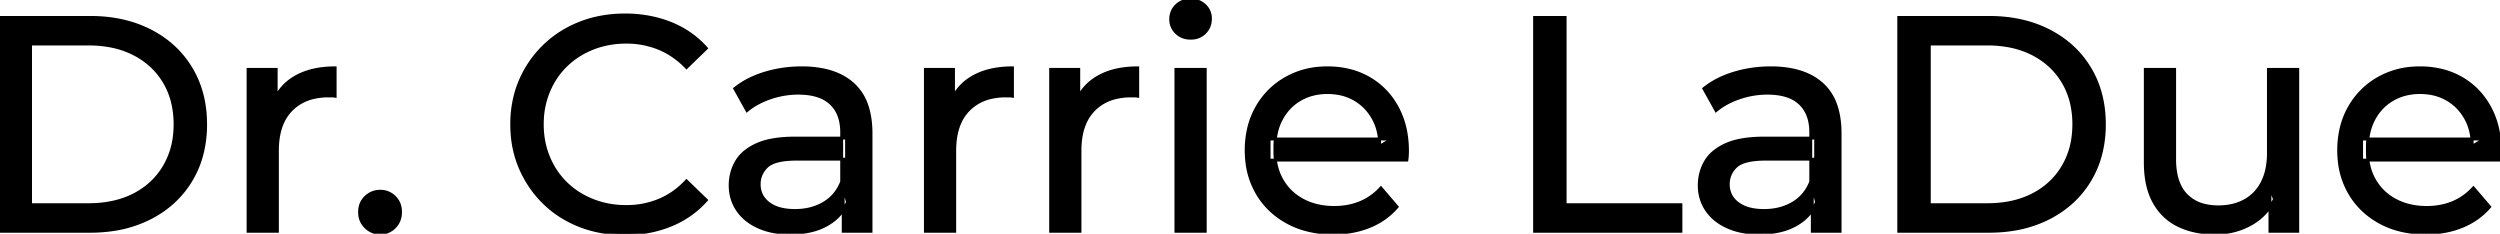 <svg width="818.3" height="76.501" viewBox="0 0 818.3 76.501" xmlns="http://www.w3.org/2000/svg"><g id="svgGroup" stroke-linecap="round" fill-rule="evenodd" font-size="9pt" stroke="#000000" stroke-width="0.25mm" fill="#000000" style="stroke:#000000;stroke-width:0.25mm;fill:#000000"><path d="M 460.5 52.4 L 415.4 52.4 L 415.4 45.5 L 455.5 45.5 L 451.6 47.9 Q 451.7 42.8 449.5 38.8 Q 447.3 34.8 443.45 32.55 A 16.407 16.407 0 0 0 437.27 30.478 A 20.958 20.958 0 0 0 434.5 30.3 A 18.951 18.951 0 0 0 429.257 31.002 A 16.245 16.245 0 0 0 425.6 32.55 Q 421.7 34.8 419.5 38.85 Q 417.3 42.9 417.3 48.1 L 417.3 49.7 A 19.574 19.574 0 0 0 418.108 55.408 A 17.088 17.088 0 0 0 419.75 59.15 Q 422.2 63.3 426.6 65.6 Q 431 67.9 436.7 67.9 A 23.904 23.904 0 0 0 441.916 67.351 A 20.04 20.04 0 0 0 445.25 66.3 Q 449.1 64.7 452 61.5 L 457.3 67.7 Q 453.7 71.9 448.35 74.1 A 29.254 29.254 0 0 1 440.403 76.085 A 36.365 36.365 0 0 1 436.4 76.3 Q 427.9 76.3 421.45 72.8 Q 415 69.3 411.45 63.2 A 26.235 26.235 0 0 1 408.071 52.578 A 32.734 32.734 0 0 1 407.9 49.2 A 30.8 30.8 0 0 1 408.874 41.315 A 25.671 25.671 0 0 1 411.35 35.2 Q 414.8 29.1 420.85 25.65 A 26.427 26.427 0 0 1 432.163 22.285 A 31.98 31.98 0 0 1 434.5 22.2 A 29.623 29.623 0 0 1 442.068 23.132 A 24.537 24.537 0 0 1 448.1 25.6 Q 454 29 457.35 35.15 A 27.193 27.193 0 0 1 460.304 44.105 A 35.51 35.51 0 0 1 460.7 49.5 Q 460.7 49.913 460.676 50.42 A 30.412 30.412 0 0 1 460.65 50.9 A 20.408 20.408 0 0 1 460.568 51.861 A 16.896 16.896 0 0 1 460.5 52.4 Z M 818.1 52.4 L 773 52.4 L 773 45.5 L 813.1 45.5 L 809.2 47.9 Q 809.3 42.8 807.1 38.8 Q 804.9 34.8 801.05 32.55 A 16.407 16.407 0 0 0 794.87 30.478 A 20.958 20.958 0 0 0 792.1 30.3 A 18.951 18.951 0 0 0 786.857 31.002 A 16.245 16.245 0 0 0 783.2 32.55 Q 779.3 34.8 777.1 38.85 Q 774.9 42.9 774.9 48.1 L 774.9 49.7 A 19.574 19.574 0 0 0 775.708 55.408 A 17.088 17.088 0 0 0 777.35 59.15 Q 779.8 63.3 784.2 65.6 Q 788.6 67.9 794.3 67.9 A 23.904 23.904 0 0 0 799.516 67.351 A 20.04 20.04 0 0 0 802.85 66.3 Q 806.7 64.7 809.6 61.5 L 814.9 67.7 Q 811.3 71.9 805.95 74.1 A 29.254 29.254 0 0 1 798.003 76.085 A 36.365 36.365 0 0 1 794 76.3 Q 785.5 76.3 779.05 72.8 Q 772.6 69.3 769.05 63.2 A 26.235 26.235 0 0 1 765.671 52.578 A 32.734 32.734 0 0 1 765.5 49.2 A 30.8 30.8 0 0 1 766.474 41.315 A 25.671 25.671 0 0 1 768.95 35.2 Q 772.4 29.1 778.45 25.65 A 26.427 26.427 0 0 1 789.763 22.285 A 31.98 31.98 0 0 1 792.1 22.2 A 29.623 29.623 0 0 1 799.668 23.132 A 24.537 24.537 0 0 1 805.7 25.6 Q 811.6 29 814.95 35.15 A 27.193 27.193 0 0 1 817.904 44.105 A 35.51 35.51 0 0 1 818.3 49.5 Q 818.3 49.913 818.276 50.42 A 30.412 30.412 0 0 1 818.25 50.9 A 20.408 20.408 0 0 1 818.168 51.861 A 16.896 16.896 0 0 1 818.1 52.4 Z M 231.2 15.8 L 224.7 22.1 A 26.705 26.705 0 0 0 218.212 17.05 A 24.602 24.602 0 0 0 215.7 15.85 A 27.886 27.886 0 0 0 205.178 13.801 A 31.612 31.612 0 0 0 205 13.8 A 30.61 30.61 0 0 0 197.123 14.789 A 27.448 27.448 0 0 0 194.05 15.8 Q 189 17.8 185.3 21.4 Q 181.6 25 179.55 29.95 A 27.309 27.309 0 0 0 177.541 39.086 A 31.85 31.85 0 0 0 177.5 40.7 Q 177.5 46.5 179.55 51.45 Q 181.6 56.4 185.3 60 Q 189 63.6 194.05 65.6 A 28.858 28.858 0 0 0 203.177 67.552 A 33.689 33.689 0 0 0 205 67.6 A 28.015 28.015 0 0 0 215.23 65.738 A 26.969 26.969 0 0 0 215.7 65.55 A 24.864 24.864 0 0 0 223.426 60.489 A 29.346 29.346 0 0 0 224.7 59.2 L 231.2 65.5 Q 226.4 70.9 219.55 73.7 A 37.994 37.994 0 0 1 208.146 76.357 A 45.512 45.512 0 0 1 204.5 76.5 Q 196.5 76.5 189.75 73.85 Q 183 71.2 178.05 66.35 Q 173.1 61.5 170.3 55 A 34.657 34.657 0 0 1 167.616 43.815 A 41.385 41.385 0 0 1 167.5 40.7 A 37.816 37.816 0 0 1 168.649 31.24 A 33.027 33.027 0 0 1 170.3 26.4 Q 173.1 19.9 178.1 15.05 Q 183.1 10.2 189.85 7.55 Q 196.6 4.9 204.6 4.9 A 41.814 41.814 0 0 1 214.693 6.085 A 36.765 36.765 0 0 1 219.55 7.65 Q 226.4 10.4 231.2 15.8 Z M 702.2 53.2 L 702.2 22.7 L 711.8 22.7 L 711.8 52.1 A 25.835 25.835 0 0 0 712.148 56.491 Q 712.556 58.853 713.443 60.717 A 11.588 11.588 0 0 0 715.55 63.8 A 12.249 12.249 0 0 0 721.604 67.196 Q 723.655 67.7 726.1 67.7 Q 731.1 67.7 734.8 65.65 Q 738.5 63.6 740.5 59.65 A 17.769 17.769 0 0 0 742.061 54.988 Q 742.459 52.937 742.496 50.589 A 30.758 30.758 0 0 0 742.5 50.1 L 742.5 22.7 L 752.1 22.7 L 752.1 75.7 L 743 75.7 L 743 61.4 L 744.5 65.2 Q 741.9 70.5 736.7 73.4 A 23.055 23.055 0 0 1 727 76.23 A 27.853 27.853 0 0 1 725 76.3 A 31.474 31.474 0 0 1 718.988 75.751 A 24.038 24.038 0 0 1 713.05 73.8 Q 707.9 71.3 705.05 66.15 Q 702.567 61.664 702.247 55.167 A 39.987 39.987 0 0 1 702.2 53.2 Z M 29.5 75.7 L 0 75.7 L 0 5.7 L 29.5 5.7 Q 40.7 5.7 49.25 10.1 Q 57.8 14.5 62.55 22.4 Q 67.3 30.3 67.3 40.7 A 38.623 38.623 0 0 1 66.037 50.761 A 32.051 32.051 0 0 1 62.55 59 Q 57.8 66.9 49.25 71.3 A 39.305 39.305 0 0 1 36.887 75.18 A 50.766 50.766 0 0 1 29.5 75.7 Z M 651 75.7 L 621.5 75.7 L 621.5 5.7 L 651 5.7 Q 662.2 5.7 670.75 10.1 Q 679.3 14.5 684.05 22.4 Q 688.8 30.3 688.8 40.7 A 38.623 38.623 0 0 1 687.537 50.761 A 32.051 32.051 0 0 1 684.05 59 Q 679.3 66.9 670.75 71.3 A 39.305 39.305 0 0 1 658.387 75.18 A 50.766 50.766 0 0 1 651 75.7 Z M 550.2 75.7 L 502.3 75.7 L 502.3 5.7 L 512.3 5.7 L 512.3 67 L 550.2 67 L 550.2 75.7 Z M 285.1 75.7 L 276 75.7 L 276 64.5 L 275.5 62.4 L 275.5 43.3 A 16.79 16.79 0 0 0 275.082 39.437 Q 274.369 36.421 272.442 34.346 A 10.596 10.596 0 0 0 271.95 33.85 A 11.125 11.125 0 0 0 267.842 31.446 Q 266.116 30.857 264.001 30.635 A 25.895 25.895 0 0 0 261.3 30.5 Q 256.6 30.5 252.1 32.05 A 26.853 26.853 0 0 0 247.832 33.928 A 20.968 20.968 0 0 0 244.5 36.2 L 240.5 29 A 27.191 27.191 0 0 1 246.915 25.197 A 33.816 33.816 0 0 1 250.35 23.95 Q 256.1 22.2 262.4 22.2 A 35.973 35.973 0 0 1 268.942 22.757 Q 275.213 23.919 279.2 27.5 A 16.577 16.577 0 0 1 283.868 34.907 Q 284.749 37.632 285 40.954 A 36.439 36.439 0 0 1 285.1 43.7 L 285.1 75.7 Z M 602.3 75.7 L 593.2 75.7 L 593.2 64.5 L 592.7 62.4 L 592.7 43.3 A 16.79 16.79 0 0 0 592.282 39.437 Q 591.569 36.421 589.642 34.346 A 10.596 10.596 0 0 0 589.15 33.85 A 11.125 11.125 0 0 0 585.042 31.446 Q 583.316 30.857 581.201 30.635 A 25.895 25.895 0 0 0 578.5 30.5 Q 573.8 30.5 569.3 32.05 A 26.853 26.853 0 0 0 565.032 33.928 A 20.968 20.968 0 0 0 561.7 36.2 L 557.7 29 A 27.191 27.191 0 0 1 564.115 25.197 A 33.816 33.816 0 0 1 567.55 23.95 Q 573.3 22.2 579.6 22.2 A 35.973 35.973 0 0 1 586.142 22.757 Q 592.413 23.919 596.4 27.5 A 16.577 16.577 0 0 1 601.068 34.907 Q 601.949 37.632 602.2 40.954 A 36.439 36.439 0 0 1 602.3 43.7 L 602.3 75.7 Z M 90.8 75.7 L 81.2 75.7 L 81.2 22.7 L 90.4 22.7 L 90.4 37.1 L 89.5 33.5 Q 91.7 28 96.9 25.1 Q 101.794 22.371 108.814 22.21 A 38.742 38.742 0 0 1 109.7 22.2 L 109.7 31.5 A 7.339 7.339 0 0 0 108.899 31.41 A 6.32 6.32 0 0 0 108.55 31.4 L 107.5 31.4 A 20.808 20.808 0 0 0 102.277 32.021 A 14.71 14.71 0 0 0 95.3 36 Q 91.335 40.054 90.864 47.291 A 30.941 30.941 0 0 0 90.8 49.3 L 90.8 75.7 Z M 312.5 75.7 L 302.9 75.7 L 302.9 22.7 L 312.1 22.7 L 312.1 37.1 L 311.2 33.5 Q 313.4 28 318.6 25.1 Q 323.494 22.371 330.514 22.21 A 38.742 38.742 0 0 1 331.4 22.2 L 331.4 31.5 A 7.339 7.339 0 0 0 330.599 31.41 A 6.32 6.32 0 0 0 330.25 31.4 L 329.2 31.4 A 20.808 20.808 0 0 0 323.977 32.021 A 14.71 14.71 0 0 0 317 36 Q 313.035 40.054 312.564 47.291 A 30.941 30.941 0 0 0 312.5 49.3 L 312.5 75.7 Z M 353.5 75.7 L 343.9 75.7 L 343.9 22.7 L 353.1 22.7 L 353.1 37.1 L 352.2 33.5 Q 354.4 28 359.6 25.1 Q 364.494 22.371 371.514 22.21 A 38.742 38.742 0 0 1 372.4 22.2 L 372.4 31.5 A 7.339 7.339 0 0 0 371.599 31.41 A 6.32 6.32 0 0 0 371.25 31.4 L 370.2 31.4 A 20.808 20.808 0 0 0 364.977 32.021 A 14.71 14.71 0 0 0 358 36 Q 354.035 40.054 353.564 47.291 A 30.941 30.941 0 0 0 353.5 49.3 L 353.5 75.7 Z M 260.3 45.2 L 277.1 45.2 L 277.1 52.1 L 260.7 52.1 A 33.801 33.801 0 0 0 257.488 52.241 Q 254.341 52.543 252.461 53.491 A 5.98 5.98 0 0 0 251 54.5 A 8.038 8.038 0 0 0 249.013 57.424 A 7.947 7.947 0 0 0 248.5 60.3 A 7.892 7.892 0 0 0 249.159 63.566 Q 249.893 65.203 251.445 66.431 A 9.596 9.596 0 0 0 251.6 66.55 A 10.572 10.572 0 0 0 255.001 68.227 Q 257.257 68.9 260.2 68.9 Q 265.6 68.9 269.65 66.5 Q 273.7 64.1 275.5 59.5 L 277.4 66.1 A 14.63 14.63 0 0 1 271.785 72.879 A 18.623 18.623 0 0 1 270.7 73.55 Q 266.429 75.997 260.179 76.267 A 36.629 36.629 0 0 1 258.6 76.3 A 29.483 29.483 0 0 1 253.387 75.861 A 21.944 21.944 0 0 1 248.25 74.3 Q 243.8 72.3 241.4 68.75 Q 239 65.2 239 60.7 A 15.524 15.524 0 0 1 240.082 54.874 A 14.759 14.759 0 0 1 241.05 52.9 A 12.271 12.271 0 0 1 244.289 49.321 Q 245.689 48.262 247.491 47.419 A 21.869 21.869 0 0 1 247.75 47.3 A 20.383 20.383 0 0 1 251.683 46.023 Q 255.355 45.2 260.3 45.2 Z M 577.5 45.2 L 594.3 45.2 L 594.3 52.1 L 577.9 52.1 A 33.801 33.801 0 0 0 574.688 52.241 Q 571.541 52.543 569.661 53.491 A 5.98 5.98 0 0 0 568.2 54.5 A 8.038 8.038 0 0 0 566.213 57.424 A 7.947 7.947 0 0 0 565.7 60.3 A 7.892 7.892 0 0 0 566.359 63.566 Q 567.093 65.203 568.645 66.431 A 9.596 9.596 0 0 0 568.8 66.55 A 10.572 10.572 0 0 0 572.201 68.227 Q 574.457 68.9 577.4 68.9 Q 582.8 68.9 586.85 66.5 Q 590.9 64.1 592.7 59.5 L 594.6 66.1 A 14.63 14.63 0 0 1 588.985 72.879 A 18.623 18.623 0 0 1 587.9 73.55 Q 583.629 75.997 577.379 76.267 A 36.629 36.629 0 0 1 575.8 76.3 A 29.483 29.483 0 0 1 570.587 75.861 A 21.944 21.944 0 0 1 565.45 74.3 Q 561 72.3 558.6 68.75 Q 556.2 65.2 556.2 60.7 A 15.524 15.524 0 0 1 557.282 54.874 A 14.759 14.759 0 0 1 558.25 52.9 A 12.271 12.271 0 0 1 561.489 49.321 Q 562.889 48.262 564.691 47.419 A 21.869 21.869 0 0 1 564.95 47.3 A 20.383 20.383 0 0 1 568.883 46.023 Q 572.555 45.2 577.5 45.2 Z M 10 14.4 L 10 67 L 28.9 67 Q 37.6 67 43.95 63.7 Q 50.3 60.4 53.8 54.45 A 25.337 25.337 0 0 0 57.081 44.485 A 31.946 31.946 0 0 0 57.3 40.7 A 30.094 30.094 0 0 0 56.452 33.408 A 24.09 24.09 0 0 0 53.8 26.9 Q 50.3 21 43.95 17.7 A 28.553 28.553 0 0 0 35.702 14.966 A 39.049 39.049 0 0 0 28.9 14.4 L 10 14.4 Z M 631.5 14.4 L 631.5 67 L 650.4 67 Q 659.1 67 665.45 63.7 Q 671.8 60.4 675.3 54.45 A 25.337 25.337 0 0 0 678.581 44.485 A 31.946 31.946 0 0 0 678.8 40.7 A 30.094 30.094 0 0 0 677.952 33.408 A 24.09 24.09 0 0 0 675.3 26.9 Q 671.8 21 665.45 17.7 A 28.553 28.553 0 0 0 657.202 14.966 A 39.049 39.049 0 0 0 650.4 14.4 L 631.5 14.4 Z M 394.5 75.7 L 384.9 75.7 L 384.9 22.7 L 394.5 22.7 L 394.5 75.7 Z M 124.5 76.3 Q 121.7 76.3 119.7 74.35 A 6.543 6.543 0 0 1 117.708 69.771 A 8.715 8.715 0 0 1 117.7 69.4 A 7.336 7.336 0 0 1 118.069 67.025 A 6.192 6.192 0 0 1 119.7 64.5 Q 121.7 62.6 124.5 62.6 Q 127.2 62.6 129.15 64.5 Q 131.1 66.4 131.1 69.4 A 7.551 7.551 0 0 1 130.713 71.864 A 6.428 6.428 0 0 1 129.15 74.35 A 6.568 6.568 0 0 1 126.719 75.927 A 6.507 6.507 0 0 1 124.5 76.3 Z M 387.358 12.131 A 7.154 7.154 0 0 0 389.7 12.5 A 8.31 8.31 0 0 0 390.622 12.451 A 6.033 6.033 0 0 0 394.4 10.65 A 6.237 6.237 0 0 0 395.722 8.657 A 6.677 6.677 0 0 0 396.2 6.1 A 7.172 7.172 0 0 0 396.197 5.899 A 5.719 5.719 0 0 0 394.35 1.75 Q 392.5 0 389.7 0 A 8.315 8.315 0 0 0 389.183 0.016 A 6.288 6.288 0 0 0 385.05 1.8 A 5.978 5.978 0 0 0 383.648 3.861 A 6.463 6.463 0 0 0 383.2 6.3 A 7.229 7.229 0 0 0 383.201 6.422 A 5.891 5.891 0 0 0 385.05 10.7 A 6.145 6.145 0 0 0 387.358 12.131 Z" vector-effect="non-scaling-stroke"/></g></svg>